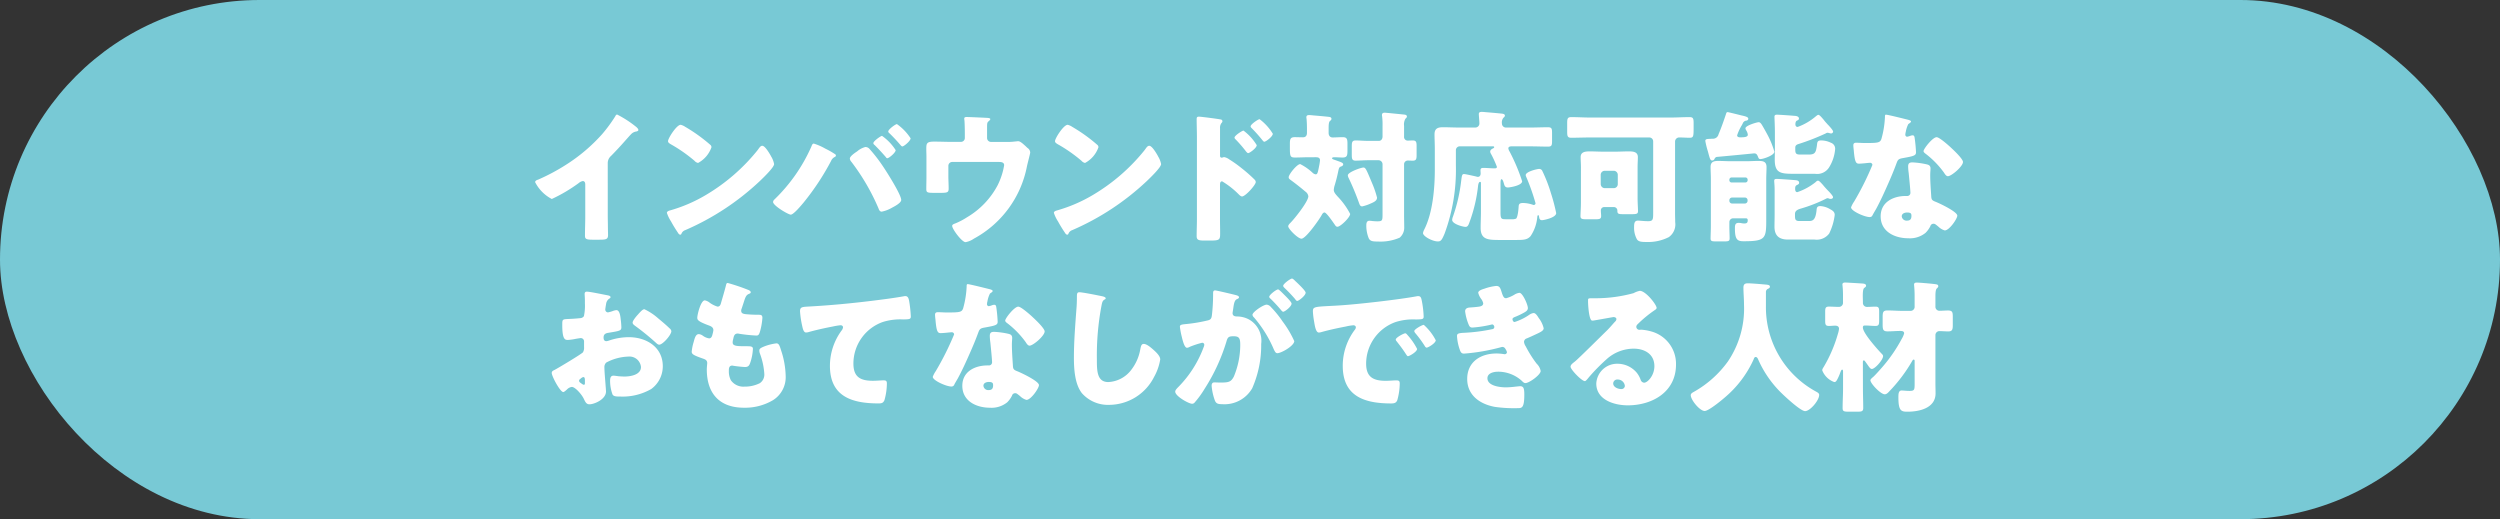 <svg xmlns="http://www.w3.org/2000/svg" width="325" height="67.492" viewBox="0 0 325 67.492"><rect x="0" y="0" width="325" height="67.492" fill="#333333" stroke="none"/><g transform="translate(-34 -3629.856)"><rect width="325" height="67.492" rx="33.746" transform="translate(34 3629.856)" fill="#78c9d5"/><g transform="translate(103.569 3644.393)"><path d="M-121.275,2124.281c0,.5.019,1,.019,1.5,0,.335.018.686.018,1.037,0,.574-.314.592-1.241.592h-.758c-.869,0-1-.11-1-.536,0-.833.038-1.667.038-2.5v-4.128c0-.276-.093-.461-.333-.461a1.258,1.258,0,0,0-.538.277,20.435,20.435,0,0,1-3.479,2.055,5.034,5.034,0,0,1-2.166-2.184c0-.2.222-.279.389-.333a26.033,26.033,0,0,0,3.61-1.925,22.228,22.228,0,0,0,4.72-4,19.211,19.211,0,0,0,1.7-2.314c.037-.093.112-.222.241-.222a13.832,13.832,0,0,1,2.388,1.537c.222.166.37.351.37.462,0,.13-.129.167-.241.2a1.171,1.171,0,0,0-.665.316c-.445.445-1.26,1.461-2.648,2.868a1.224,1.224,0,0,0-.426.945Z" transform="translate(130.715 -2110.785)" fill="#fff"/><path d="M-105.541,2116.08c.038.056.056.13.112.2a2.971,2.971,0,0,1,.314.871c0,.445-1.5,1.868-1.889,2.24a33.484,33.484,0,0,1-9.662,6.349.8.8,0,0,0-.5.481.159.159,0,0,1-.148.11c-.148,0-.258-.166-.333-.3a16.418,16.418,0,0,1-.869-1.426,4.676,4.676,0,0,1-.537-1.111c0-.166.2-.258.351-.3a19.51,19.51,0,0,0,4.739-2.035,24.847,24.847,0,0,0,6.684-5.794c.035-.056.073-.093.11-.149.166-.24.314-.443.518-.443C-106.281,2114.785-105.707,2115.784-105.541,2116.08Zm-11.142-3.777a21.1,21.1,0,0,1,3.257,2.334.4.4,0,0,1,.167.333,3.678,3.678,0,0,1-1.74,2.035.809.809,0,0,1-.463-.278,19.293,19.293,0,0,0-3.111-2.166c-.147-.093-.333-.2-.333-.387,0-.37,1.112-2.128,1.648-2.128A1.883,1.883,0,0,1-116.684,2112.3Z" transform="translate(136.18 -2110.36)" fill="#fff"/><path d="M-102.879,2115.166a10.948,10.948,0,0,1,1.3.74.194.194,0,0,1,.093.168.221.221,0,0,1-.147.185,1,1,0,0,0-.482.519,32.776,32.776,0,0,1-3.554,5.387c-.278.332-1.314,1.592-1.685,1.592-.316,0-2.3-1.166-2.3-1.648a.476.476,0,0,1,.166-.314,21.791,21.791,0,0,0,4.813-6.888c.075-.2.148-.388.314-.388A7.255,7.255,0,0,1-102.879,2115.166Zm5.7-.019a19.632,19.632,0,0,1,1.739,2.222c.482.7,2.444,3.776,2.444,4.479,0,.388-.869.833-1.184,1a4.338,4.338,0,0,1-1.351.52c-.26,0-.351-.241-.426-.445a28.2,28.2,0,0,0-3.517-6.034.7.7,0,0,1-.2-.425c0-.3.683-.761.943-.927a2.632,2.632,0,0,1,1.075-.574A.742.742,0,0,1-97.178,2115.147Zm3.462.223c0,.332-.871,1.054-1.093,1.054-.091,0-.148-.093-.2-.166q-.694-.806-1.444-1.555a.325.325,0,0,1-.166-.241c0-.258.962-.944,1.129-.944A6.556,6.556,0,0,1-93.717,2115.37Zm1.943-1.536c0,.332-.869,1.056-1.074,1.056-.093,0-.185-.113-.26-.2-.444-.52-.925-1.037-1.425-1.519a.3.3,0,0,1-.148-.224c0-.276.944-.962,1.129-.962A6.787,6.787,0,0,1-91.774,2113.834Z" transform="translate(140.585 -2110.39)" fill="#fff"/><path d="M-91.579,2114.592a.5.5,0,0,0,.5-.518v-.631c0-.35-.018-1.387-.056-1.683a.98.98,0,0,1-.019-.2c0-.185.185-.2.314-.2.26,0,2,.075,2.629.11.333.019.445.075.445.169,0,.072-.148.22-.222.276-.185.148-.2.279-.2.833v1.333a.514.514,0,0,0,.5.518h1.981a7.066,7.066,0,0,0,1.148-.056c.11,0,.3-.036.407-.036.278,0,.592.3.981.647a3.487,3.487,0,0,0,.258.241.731.731,0,0,1,.333.592c0,.112-.372,1.519-.426,1.795a13.605,13.605,0,0,1-6.885,9.386,2.771,2.771,0,0,1-1.093.462c-.48,0-1.74-1.7-1.74-2.111,0-.167.166-.24.426-.333a9,9,0,0,0,1.517-.8,10.53,10.53,0,0,0,3.962-4.146,9.175,9.175,0,0,0,.852-2.61c0-.389-.37-.426-.7-.426h-6.052a.5.5,0,0,0-.5.5v1.351c0,.538.037,1.056.037,1.592s-.167.574-1.148.574h-.592c-1.037,0-1.166-.019-1.166-.519,0-.518.019-1.018.019-1.519v-2.7c0-.3-.019-.592-.019-.888,0-.777,0-1.036,1.019-1.036.814,0,1.61.037,2.425.037Z" transform="translate(146.938 -2110.686)" fill="#fff"/><path d="M-71.285,2116.08c.038.056.056.13.11.2a2.937,2.937,0,0,1,.316.871c0,.445-1.5,1.868-1.889,2.24a33.485,33.485,0,0,1-9.662,6.349.8.8,0,0,0-.5.481.16.16,0,0,1-.148.11c-.148,0-.258-.166-.333-.3a16.418,16.418,0,0,1-.869-1.426,4.621,4.621,0,0,1-.537-1.111c0-.166.2-.258.351-.3a19.534,19.534,0,0,0,4.739-2.035,24.847,24.847,0,0,0,6.684-5.794c.035-.056.072-.093.11-.149.166-.24.314-.443.517-.443C-72.025,2114.785-71.451,2115.784-71.285,2116.08Zm-11.144-3.777a21.055,21.055,0,0,1,3.259,2.334.4.4,0,0,1,.166.333,3.676,3.676,0,0,1-1.739,2.035.817.817,0,0,1-.464-.278,19.218,19.218,0,0,0-3.109-2.166c-.147-.093-.333-.2-.333-.387,0-.37,1.112-2.128,1.648-2.128A1.865,1.865,0,0,1-82.429,2112.3Z" transform="translate(152.232 -2110.36)" fill="#fff"/><path d="M-69.125,2124.618c0,.611.019,1.222.019,1.849,0,.834-.038.965-1.222.965h-.85c-.759,0-.981-.094-.981-.576,0-.74.035-1.461.035-2.2v-10.68c0-.649-.035-1.777-.035-2.3,0-.239.035-.351.3-.351.241,0,2.407.278,2.851.37a.236.236,0,0,1,.2.222.319.319,0,0,1-.112.222.967.967,0,0,0-.2.668v3.589c0,.093.019.26.223.26.093,0,.222-.073.314-.073a1.625,1.625,0,0,1,.665.3,15.322,15.322,0,0,1,1.611,1.147,18.9,18.9,0,0,1,1.7,1.5.47.47,0,0,1,.131.3c0,.37-1.351,1.87-1.777,1.87-.166,0-.352-.185-.463-.3a11.029,11.029,0,0,0-2.128-1.666c-.26,0-.279.259-.279.444Zm4.776-9.59c0,.372-.925,1.037-1.11,1.037-.112,0-.222-.147-.3-.241a16.644,16.644,0,0,0-1.276-1.48c-.112-.112-.2-.186-.2-.3,0-.257,1-.906,1.166-.906A6.794,6.794,0,0,1-64.349,2115.028Zm2.091-1.48c0,.352-.889,1.038-1.11,1.038-.091,0-.2-.15-.276-.242a19.529,19.529,0,0,0-1.3-1.463c-.129-.129-.2-.185-.2-.3,0-.26.981-.927,1.166-.927A6.774,6.774,0,0,1-62.258,2113.548Z" transform="translate(158.155 -2110.697)" fill="#fff"/><path d="M-61.374,2116.768c-.592,0-1.184.036-1.776.036-.649,0-.686-.148-.686-1.332v-.426c0-.63.056-.889.648-.889.351,0,.7.019,1.054.019.37,0,.518-.241.518-.576v-.591c0-.389-.018-.889-.056-1.277a.537.537,0,0,1-.018-.166c0-.242.166-.279.37-.279a4.533,4.533,0,0,1,.482.037c.665.057,1.332.112,2,.186.166.019.407.038.407.26,0,.129-.073.185-.2.295-.15.131-.167.538-.167.927v.609c0,.335.167.594.518.594.426,0,.869-.037,1.3-.037.573,0,.63.259.63.869v.889c0,.63-.057.888-.63.888-.37,0-.721-.036-1.091-.036-.075,0-.279.017-.279.129,0,.129.223.168.52.278.611.222.925.3.925.519,0,.148-.129.223-.279.278-.239.075-.276.221-.351.555-.129.63-.278,1.24-.464,1.852a2.582,2.582,0,0,0-.128.628c0,.353.314.649.518.888a9.584,9.584,0,0,1,1.61,2.24c0,.445-1.259,1.667-1.646,1.667-.167,0-.241-.094-.335-.241-.185-.26-1.091-1.611-1.351-1.611-.185,0-.3.2-.37.333-.3.557-2.055,3.073-2.629,3.073-.461,0-1.721-1.279-1.721-1.61,0-.129.094-.26.3-.465.518-.517,2.315-2.758,2.315-3.441a.886.886,0,0,0-.389-.611c-.611-.52-1.2-.981-1.852-1.463-.257-.185-.314-.242-.314-.408,0-.351,1.074-1.7,1.5-1.7a6.909,6.909,0,0,1,1.592,1.11.747.747,0,0,0,.407.222c.223,0,.279-.147.445-1.018a6.517,6.517,0,0,0,.129-.8c0-.351-.258-.406-.555-.406Zm8.257,3.442a12.328,12.328,0,0,1,.611,1.8c0,.37-.3.555-.834.777a5.423,5.423,0,0,1-1.093.37c-.258,0-.333-.222-.407-.426a34.177,34.177,0,0,0-1.333-3.219.973.973,0,0,1-.128-.389c0-.426,1.739-1.018,2.018-1.018C-53.989,2118.1-53.9,2118.341-53.118,2120.21Zm4.127,4.053c0,.538.019,1.056.019,1.592a1.708,1.708,0,0,1-.593,1.37,6.271,6.271,0,0,1-2.814.5c-.7,0-1.037-.037-1.222-.462a4.378,4.378,0,0,1-.3-1.611c0-.295.037-.627.408-.627a2.391,2.391,0,0,1,.37.035c.2.019.442.037.646.037.686,0,.686-.11.686-1v-6.422a.53.53,0,0,0-.518-.52h-1.314c-.574,0-1.24.055-1.646.055-.482,0-.52-.222-.52-.8V2115.4c0-.592.038-.815.52-.815s1.035.056,1.646.056h1.351c.3,0,.482-.241.482-.573v-1.389a8.928,8.928,0,0,0-.056-1.239.5.5,0,0,1-.019-.168c0-.241.167-.295.37-.295.131,0,.352.038.482.038.667.072,1.314.129,1.981.2.166.017.407.037.407.258,0,.131-.075.166-.2.3a1.534,1.534,0,0,0-.166.925v1.37a.471.471,0,0,0,.48.536c.2,0,.408-.02.63-.02.463,0,.518.2.518.742v1.166c0,.518-.056.721-.518.721-.2,0-.407-.017-.611-.017a.485.485,0,0,0-.5.5Z" transform="translate(161.951 -2110.863)" fill="#fff"/><path d="M-42.074,2127.558c-1.574,0-2.555-.019-2.555-1.573,0-.7.038-1.389.038-2.075v-3.757c0-.073-.019-.148-.112-.148-.185,0-.241.37-.26.52a19.7,19.7,0,0,1-1.147,4.811c-.093.241-.185.52-.482.52-.333,0-1.739-.371-1.739-.909a1.419,1.419,0,0,1,.11-.444,21.386,21.386,0,0,0,1.056-4.572c.091-.667.091-.945.37-.945.2,0,1.3.26,1.573.316a1.019,1.019,0,0,0,.222.054c.258,0,.37-.2.37-.443,0-.131-.018-.26-.018-.407,0-.26.129-.316.37-.316.482,0,.962.056,1.463.056.147,0,.3-.019.3-.2a13.406,13.406,0,0,0-.777-1.7.548.548,0,0,1-.093-.278c0-.223.222-.352.389-.426.073-.037.129-.093.129-.148,0-.111-.094-.111-.279-.111h-4.183a.506.506,0,0,0-.518.518v1.962a23.905,23.905,0,0,1-1.461,8.849c-.352.851-.5,1.036-.871,1.036-.721,0-1.943-.666-1.943-1.091a1.518,1.518,0,0,1,.166-.464c1.091-2.148,1.37-5.331,1.37-7.775v-2.664c0-.7-.038-1.37-.038-1.927,0-.758.426-.925,1.094-.925s1.332.038,2,.038h2.222a.526.526,0,0,0,.518-.555c0-.26-.075-1.019-.075-1.2,0-.242.185-.279.389-.279.129,0,.351.019.5.036.686.057,1.37.113,2.055.185.148.019.445.038.445.26,0,.11-.075.185-.2.295a.981.981,0,0,0-.185.741.518.518,0,0,0,.518.519h3.128c.777,0,1.554-.038,2.334-.038.5,0,.536.185.536.759v1c0,.573-.038.758-.52.758-.777,0-1.573-.035-2.35-.035h-2.388c-.185,0-.424.035-.424.276a1.1,1.1,0,0,0,.166.408,24.669,24.669,0,0,1,1.627,3.851c0,.573-1.646.814-1.849.814-.316,0-.426-.167-.5-.444-.073-.241-.166-.63-.333-.63-.11,0-.129.24-.129.647v3.664c0,.89.129.89.759.89h.648a1.385,1.385,0,0,0,.611-.075c.222-.166.314-1.184.333-1.482.019-.351.037-.555.592-.555a4.192,4.192,0,0,1,1.241.223.409.409,0,0,0,.148.037.238.238,0,0,0,.222-.222,27.466,27.466,0,0,0-1.241-3.5.575.575,0,0,1-.037-.166c0-.445,1.482-.8,1.739-.8a.437.437,0,0,1,.426.276,19.231,19.231,0,0,1,1.112,2.87,23.623,23.623,0,0,1,.684,2.592c0,.61-1.648.925-1.833.925-.3,0-.351-.185-.389-.426-.018-.11-.035-.223-.11-.223-.093,0-.112.113-.129.279a5.244,5.244,0,0,1-.869,2.442c-.445.5-.925.5-2.056.5Z" transform="translate(167.543 -2110.898)" fill="#fff"/><path d="M-25.335,2123.933c0,.37.019.723.019,1.094a2.027,2.027,0,0,1-.833,1.943,5.96,5.96,0,0,1-2.943.63c-.611,0-1-.038-1.2-.354a3.088,3.088,0,0,1-.369-1.573c0-.517.056-.85.5-.85.279,0,.8.073,1.316.073.63,0,.665-.2.665-1.054v-9.311a.505.505,0,0,0-.518-.519h-7.625c-.833,0-1.684.037-2.519.037-.48,0-.517-.222-.517-.815V2112.2c0-.629.037-.833.536-.833.833,0,1.667.056,2.5.056h10.365c.833,0,1.665-.056,2.5-.056.5,0,.536.2.536.833v.518c0,1.167-.019,1.332-.518,1.332-.424,0-.852-.037-1.3-.037a.538.538,0,0,0-.593.519Zm-12.235-6.07c0-.427-.037-.852-.037-1.3,0-.7.648-.741,1.2-.741.574,0,1.148.036,1.721.036h1.592c.574,0,1.148-.036,1.74-.036.538,0,1.184.036,1.184.741,0,.406-.035.831-.035,1.3v4.016c0,.628.054,1.37.054,1.7,0,.37-.166.408-.906.408h-.852c-.815,0-.925-.019-.925-.483a.45.45,0,0,0-.445-.442h-1.257a.43.43,0,0,0-.445.461c0,.222.037.482.037.7,0,.388-.2.426-.833.426h-1.018c-.611,0-.834-.038-.834-.408,0-.387.056-1.073.056-1.722Zm2.573,2.22a.53.53,0,0,0,.518.519H-33.3a.518.518,0,0,0,.52-.519v-1.222a.53.53,0,0,0-.52-.518h-1.184a.53.53,0,0,0-.518.518Z" transform="translate(173.523 -2110.679)" fill="#fff"/><path d="M-24.228,2110.923c.072,0,1.5.353,1.7.408.482.11.981.2.981.445,0,.222-.223.259-.3.259a.559.559,0,0,0-.408.333,2.59,2.59,0,0,1-.131.258,6.388,6.388,0,0,0-.611,1.315c0,.2.2.26.372.26.424,0,1.018,0,1.018-.335a1.256,1.256,0,0,0-.2-.555.753.753,0,0,1-.11-.277c0-.37,1.517-.8,1.721-.8.166,0,.26.13.351.241.167.241.742,1.278.889,1.573a11.121,11.121,0,0,1,.8,2.018c0,.481-1.444.963-1.814.963-.222,0-.241-.129-.351-.389-.112-.241-.2-.351-.482-.351-.759.074-2.981.295-4.868.462a.449.449,0,0,0-.258.239.339.339,0,0,1-.314.223c-.26,0-.314-.3-.555-1.185a10.884,10.884,0,0,1-.335-1.351c0-.26.223-.26.611-.276.094,0,.185-.019.3-.019a.754.754,0,0,0,.815-.592c.37-.871.665-1.723.962-2.611C-24.4,2111.017-24.359,2110.923-24.228,2110.923Zm.222,14.79c0,.648.035,1.2.035,1.629,0,.351-.166.389-.683.389H-25.8c-.463,0-.648-.038-.648-.37,0-.445.037-1.056.037-1.648v-6.09c0-.536-.037-1.073-.037-1.553,0-.686.407-.8,1-.8.536,0,1.072.037,1.592.037h2.09c.5,0,.981-.037,1.482-.037.611,0,1.11.037,1.11.8,0,.48-.037,1.018-.037,1.553v5.146c0,2.573-.019,2.943-2.943,2.943-.777,0-1.129-.185-1.129-1.628v-.11c0-.333.038-.649.464-.649a1.9,1.9,0,0,1,.314.019,1.816,1.816,0,0,0,.444.056c.314,0,.444-.094.444-.426,0-.148-.073-.241-.22-.241h-1.648a.481.481,0,0,0-.518.5Zm0-5.941a.291.291,0,0,0,.3.3h1.777a.294.294,0,0,0,.3-.3v-.055a.292.292,0,0,0-.3-.3h-1.777a.291.291,0,0,0-.3.3Zm0,2.665a.355.355,0,0,0,.351.37h1.665a.356.356,0,0,0,.352-.37v-.056a.341.341,0,0,0-.352-.351h-1.665a.355.355,0,0,0-.351.37Zm9.384,1c-.37.11-.852.241-.852.721v.185c0,.482.018.74.573.74h1.185c.518,0,.889-.073,1.037-1.313.037-.389.037-.63.518-.63a2.8,2.8,0,0,1,1.259.407c.316.167.592.351.592.74a7.489,7.489,0,0,1-.721,2.425,2.039,2.039,0,0,1-1.908.779H-16.4c-1.129,0-1.74-.5-1.74-1.666,0-.537.019-1.056.019-1.592v-3.165c0-.63-.056-1.038-.056-1.2,0-.241.147-.259.351-.259.316,0,2.074.128,2.444.167.2.019.445.074.445.333,0,.185-.15.223-.316.314-.185.094-.2.279-.2.481,0,.185.038.425.279.425a7.875,7.875,0,0,0,2.369-1.294c.073-.074.2-.2.314-.2.148,0,.316.185.667.574.129.167.314.37.518.592.166.166.777.777.777.981,0,.075-.054.222-.3.222a.531.531,0,0,1-.3-.075c-.037,0-.056-.018-.093-.018a.636.636,0,0,0-.26.093A19.133,19.133,0,0,1-14.622,2123.437Zm-.389-8.367c-.241.074-.426.185-.426.462v.148c0,.481,0,.758.574.758h1.24c.574,0,.778-.185.889-.592a5.429,5.429,0,0,0,.131-.759c.037-.3.091-.482.536-.482a2.925,2.925,0,0,1,1.259.3.817.817,0,0,1,.555.815,5.305,5.305,0,0,1-.8,2.407,1.835,1.835,0,0,1-1.833.814h-2.849c-1.611,0-2.369-.112-2.369-1.814,0-.519.018-1.037.018-1.554v-1.946c0-.887-.056-1.906-.056-2.091,0-.241.129-.278.333-.278.278,0,2.165.131,2.461.167.167.037.389.111.389.333,0,.166-.148.222-.278.278-.148.073-.185.314-.185.463,0,.185.073.35.3.35a7.64,7.64,0,0,0,2.369-1.387c.073-.055.222-.185.314-.185.148,0,.407.3.7.647a5.119,5.119,0,0,0,.407.482,1.911,1.911,0,0,0,.185.2c.26.276.63.7.63.85a.266.266,0,0,1-.278.242.7.7,0,0,1-.185-.037,1.2,1.2,0,0,0-.26-.055.43.43,0,0,0-.241.091A29.484,29.484,0,0,1-15.011,2115.071Z" transform="translate(179.254 -2110.886)" fill="#fff"/><path d="M-6.865,2111.8c.222.057.426.13.426.24,0,.093-.129.186-.351.334a3.548,3.548,0,0,0-.333,1.037.9.9,0,0,0-.037.148c0,.056-.019.13-.019.2a.259.259,0,0,0,.223.26,1.968,1.968,0,0,0,.407-.111,1.007,1.007,0,0,1,.314-.074c.166,0,.222.093.26.278a18.23,18.23,0,0,1,.185,1.925c0,.426-.26.5-1.705.759-.646.11-.665.241-.887.833-.314.851-.667,1.685-1.037,2.517-.48,1.092-.981,2.2-1.555,3.258-.147.26-.332.557-.444.777-.093.185-.167.279-.408.279-.629,0-2.406-.778-2.406-1.26a3.194,3.194,0,0,1,.389-.74,36.971,36.971,0,0,0,2.386-4.776.29.29,0,0,0-.314-.276c-.11,0-.48.036-.611.054-.2.019-.592.056-.814.056-.389,0-.555-.166-.684-1.74-.019-.147-.056-.482-.056-.647,0-.258.147-.333.37-.333.314,0,.758.038,1.166.038,1.684,0,1.925-.038,2.11-.52a12.38,12.38,0,0,0,.463-2.867c0-.147,0-.3.129-.3C-9.458,2111.15-7.236,2111.707-6.865,2111.8Zm2.482,5.813c.313.073.48.2.48.537,0,.185-.038.517-.038.852,0,.925.075,1.831.131,2.739.019.445.11.555.536.721.518.2,2.852,1.3,2.852,1.815,0,.406-1.037,1.923-1.63,1.923a1.976,1.976,0,0,1-.814-.48c-.11-.094-.223-.185-.351-.279a.429.429,0,0,0-.3-.11.41.41,0,0,0-.407.315,3.259,3.259,0,0,1-.629.871,3.221,3.221,0,0,1-2.24.7c-1.758,0-3.591-.852-3.591-2.851,0-1.85,1.629-2.646,3.275-2.646h.15a.407.407,0,0,0,.442-.443c0-.314-.166-1.962-.22-2.517a6.984,6.984,0,0,1-.075-.871c0-.39.148-.536.555-.536A10.73,10.73,0,0,1-4.383,2117.611Zm-3.259,6.755a.625.625,0,0,0,.686.557c.426,0,.573-.222.573-.611,0-.241-.018-.445-.555-.445C-7.255,2123.867-7.642,2124-7.642,2124.366Zm6.368-8.958c.426.389,1.592,1.5,1.592,1.889,0,.573-1.5,1.851-1.962,1.851-.223,0-.389-.278-.52-.482a11.733,11.733,0,0,0-2.313-2.388c-.147-.111-.332-.24-.332-.388,0-.3,1.184-1.814,1.7-1.814C-2.756,2114.076-1.571,2115.13-1.274,2115.408Z" transform="translate(185.301 -2110.78)" fill="#fff"/><path d="M-122.192,2139.794c0,1.018-1.52,1.666-2.149,1.666-.408,0-.538-.3-.74-.723-.3-.611-1.129-1.535-1.555-1.535a1.06,1.06,0,0,0-.63.332c-.147.129-.369.333-.48.333-.407,0-1.5-2.055-1.5-2.481,0-.221.166-.3.388-.406.464-.241,3.463-2.037,3.667-2.276a1.13,1.13,0,0,0,.147-.667v-.721a.429.429,0,0,0-.426-.464c-.073,0-.517.075-.63.093a6.909,6.909,0,0,1-1.035.148c-.372,0-.742-.018-.742-1.943,0-.7,0-.742.724-.779q.8-.026,1.61-.11a.6.6,0,0,0,.48-.26,6.433,6.433,0,0,0,.129-1.665v-.316c0-.387-.035-.8-.035-.906,0-.185.091-.3.276-.3.408,0,2.222.389,2.74.481.167.036.352.094.352.241,0,.093-.112.166-.185.2a.975.975,0,0,0-.391.666c-.073.406-.11.685-.11.741a.367.367,0,0,0,.351.37,4.282,4.282,0,0,0,.593-.166,1.923,1.923,0,0,1,.5-.13c.314,0,.482.406.555,1.13a10.505,10.505,0,0,1,.093,1.091c0,.464-.2.482-1.758.74-.314.056-.555.2-.555.594,0,.259.075.482.37.482a1.789,1.789,0,0,0,.426-.112,8.125,8.125,0,0,1,2.48-.408c2.276,0,4.423,1.278,4.423,3.776a3.663,3.663,0,0,1-1.5,2.962,7.449,7.449,0,0,1-4,.981c-.5,0-.89,0-1.037-.276a5.147,5.147,0,0,1-.314-1.74c0-.334.037-.7.445-.7.11,0,.517.056.646.074.222.02.574.039.777.039.8,0,2.147-.224,2.147-1.241a1.506,1.506,0,0,0-1.665-1.351,6.486,6.486,0,0,0-2.851.777.8.8,0,0,0-.239.63c0,.22.035.8.054,1.016C-122.323,2138.054-122.192,2139.573-122.192,2139.794Zm-2.742-1.407c0-.222-.016-.464-.185-.464-.147,0-.313.149-.424.243-.073.056-.148.11-.148.222,0,.147.056.2.388.426a.587.587,0,0,0,.223.11c.131,0,.147-.11.147-.222Zm9.515-8.108c.426.353,1.093.908,1.482,1.3a.56.56,0,0,1,.241.37c0,.481-1.112,1.759-1.576,1.759-.166,0-.3-.129-.442-.258a31.96,31.96,0,0,0-2.611-2.129c-.2-.148-.407-.278-.407-.482,0-.259.518-.868.7-1.054.037-.037.073-.093.112-.129.241-.26.5-.555.721-.555A7.421,7.421,0,0,1-115.419,2130.279Z" transform="translate(131.403 -2103.438)" fill="#fff"/><path d="M-109.479,2126.958c.166.072.3.166.3.295,0,.112-.075.147-.166.185-.3.129-.445.2-.667.888l-.333,1.019a.772.772,0,0,0-.075.3c0,.37.26.443.853.481.444.035.889.054,1.332.054.352,0,.573,0,.573.406a8.563,8.563,0,0,1-.276,1.648c-.131.482-.222.649-.5.649a20.037,20.037,0,0,1-2.294-.241.354.354,0,0,0-.148-.019c-.426,0-.5.351-.574.7l-.037.148a1.557,1.557,0,0,0-.037.3c0,.482.5.5,1.833.5.5,0,.8.017.8.333a6.537,6.537,0,0,1-.335,1.777c-.129.388-.258.592-.7.592a15.384,15.384,0,0,1-1.536-.166.316.316,0,0,0-.131-.019c-.389,0-.426.37-.426.592v.11a2.521,2.521,0,0,0,.26,1.2,1.987,1.987,0,0,0,1.758.833,4.376,4.376,0,0,0,2-.445,1.335,1.335,0,0,0,.592-1.2,9.138,9.138,0,0,0-.554-2.609,1.238,1.238,0,0,1-.094-.426c0-.241.131-.335.667-.557a6.6,6.6,0,0,1,1.555-.389c.333,0,.426.335.611.927a11.158,11.158,0,0,1,.592,3.294,3.526,3.526,0,0,1-1.648,3.165,7.111,7.111,0,0,1-3.774.981c-3.184,0-4.832-1.851-4.832-4.979,0-.223.056-.777.056-.815,0-.407-.3-.5-.555-.592-1.222-.424-1.463-.574-1.463-.906a6.124,6.124,0,0,1,.258-1.26c.129-.48.258-1.016.667-1.016a1.051,1.051,0,0,1,.538.22,1.866,1.866,0,0,0,.8.335c.147,0,.332-.075.424-.464a4.443,4.443,0,0,0,.131-.592c0-.333-.223-.48-.5-.592-1.517-.555-1.592-.759-1.592-1.037,0-.389.445-2.258.981-2.258a1.47,1.47,0,0,1,.667.332,3.6,3.6,0,0,0,.981.482c.3,0,.389-.222.463-.5.148-.517.426-1.444.611-2.165.073-.3.093-.408.258-.408A25.442,25.442,0,0,1-109.479,2126.958Z" transform="translate(137.205 -2103.798)" fill="#fff"/><path d="M-106.97,2131.171a12.648,12.648,0,0,1-.3-1.981c0-.574.258-.574,1.24-.629,2.723-.15,5.424-.408,8.145-.742,1.332-.167,2.814-.352,4.146-.593a.577.577,0,0,1,.166-.016c.335,0,.426.313.483.609a15.742,15.742,0,0,1,.222,2.055c0,.351-.222.351-.981.37a7.659,7.659,0,0,0-2.666.333,5.736,5.736,0,0,0-3.814,5.4c0,1.758.908,2.241,2.536,2.241.482,0,1.074-.056,1.351-.056.333,0,.463.056.463.407a8.153,8.153,0,0,1-.314,2.165c-.166.389-.389.427-.777.427-3.444,0-6.312-.89-6.312-4.887a7.757,7.757,0,0,1,1.517-4.591.814.814,0,0,0,.185-.407c0-.166-.129-.278-.333-.278a8.592,8.592,0,0,0-1,.167c-.981.185-2.241.461-3.2.74a1.5,1.5,0,0,1-.276.037C-106.8,2131.948-106.913,2131.429-106.97,2131.171Z" transform="translate(141.704 -2103.254)" fill="#fff"/><path d="M-88.154,2126.8c.222.057.426.13.426.24,0,.093-.129.186-.351.334a3.552,3.552,0,0,0-.333,1.037.9.9,0,0,0-.037.148c0,.056-.019.13-.019.2a.259.259,0,0,0,.223.26,1.954,1.954,0,0,0,.407-.112,1.014,1.014,0,0,1,.314-.073c.166,0,.222.093.26.278a18.249,18.249,0,0,1,.184,1.925c0,.427-.258.5-1.7.76-.646.11-.665.241-.887.833-.314.851-.667,1.685-1.037,2.517-.48,1.092-.981,2.2-1.555,3.258-.147.26-.332.557-.445.777a.386.386,0,0,1-.407.279c-.629,0-2.406-.778-2.406-1.26a3.2,3.2,0,0,1,.389-.74,36.983,36.983,0,0,0,2.387-4.776.29.29,0,0,0-.314-.276c-.11,0-.48.037-.611.054-.2.019-.592.056-.814.056-.389,0-.555-.166-.684-1.74-.019-.147-.056-.482-.056-.647,0-.259.147-.334.37-.334.314,0,.758.038,1.165.038,1.686,0,1.927-.038,2.112-.52a12.371,12.371,0,0,0,.461-2.867c0-.147,0-.3.131-.3C-90.747,2126.15-88.525,2126.707-88.154,2126.8Zm2.482,5.813c.313.073.48.2.48.537,0,.185-.038.517-.038.852,0,.925.075,1.831.131,2.739.019.445.11.555.536.721.518.2,2.852,1.3,2.852,1.815,0,.406-1.037,1.924-1.63,1.924a1.978,1.978,0,0,1-.814-.48c-.11-.094-.223-.185-.352-.279a.424.424,0,0,0-.3-.11.41.41,0,0,0-.407.315,3.263,3.263,0,0,1-.629.871,3.221,3.221,0,0,1-2.24.7c-1.758,0-3.591-.852-3.591-2.851,0-1.851,1.629-2.647,3.275-2.647h.15a.407.407,0,0,0,.442-.443c0-.314-.166-1.962-.22-2.517a6.993,6.993,0,0,1-.075-.871c0-.389.148-.536.555-.536A10.752,10.752,0,0,1-85.672,2132.611Zm-3.259,6.755a.625.625,0,0,0,.686.557c.426,0,.573-.222.573-.611,0-.241-.019-.445-.555-.445C-88.544,2138.867-88.931,2139-88.931,2139.366Zm6.368-8.958c.426.389,1.592,1.5,1.592,1.888,0,.573-1.5,1.851-1.962,1.851-.223,0-.389-.278-.52-.482a11.778,11.778,0,0,0-2.313-2.388c-.148-.11-.333-.24-.333-.388,0-.3,1.185-1.814,1.7-1.814C-84.045,2129.076-82.86,2130.131-82.563,2130.408Z" transform="translate(147.207 -2103.751)" fill="#fff"/><path d="M-79.3,2127.4c.147.037.407.112.407.26a.177.177,0,0,1-.129.147c-.3.167-.333.389-.426.852a34.765,34.765,0,0,0-.592,6.923c0,1.463,0,2.962,1.48,2.962a3.971,3.971,0,0,0,2.98-1.573,6.045,6.045,0,0,0,1.184-2.686c.075-.369.129-.7.445-.7.408,0,.963.5,1.26.759.332.3.887.8.887,1.259a6.927,6.927,0,0,1-.8,2.276,6.571,6.571,0,0,1-5.811,3.628,4.511,4.511,0,0,1-3.572-1.517c-.927-1.184-1.038-3.145-1.038-4.627,0-2.128.185-4.406.333-6.4.037-.391.056-1.019.056-1.445,0-.407,0-.648.314-.648C-81.893,2126.869-79.894,2127.276-79.3,2127.4Z" transform="translate(153.065 -2103.414)" fill="#fff"/><path d="M-69.131,2127.548c0-.186.035-.352.258-.352.185,0,2.276.5,2.629.592.147.037.48.112.48.3,0,.129-.129.185-.3.26-.3.148-.37.646-.445,1.166l-.038.258c-.016.112-.054.314-.054.37,0,.426.389.444.63.444a3.254,3.254,0,0,1,1.536.408,3.174,3.174,0,0,1,1.555,3.165,13.886,13.886,0,0,1-1.166,5.757,4.157,4.157,0,0,1-3.907,2.072c-.538,0-.8-.073-.963-.518a7.375,7.375,0,0,1-.407-1.87c0-.24.075-.444.352-.444.258,0,.518.02.777.02,1.093,0,1.389-.075,1.759-.777a10.748,10.748,0,0,0,.833-4.111c0-.85-.131-1.13-.852-1.13-.611,0-.777.075-.944.686A24.481,24.481,0,0,1-70.243,2140a12.113,12.113,0,0,1-1.314,1.8.4.4,0,0,1-.314.131c-.424,0-2.185-.981-2.185-1.573,0-.185.169-.37.464-.667a14.48,14.48,0,0,0,3.221-5.09,1.043,1.043,0,0,0,.093-.316.259.259,0,0,0-.3-.278,11.971,11.971,0,0,0-1.573.518.891.891,0,0,1-.37.131c-.3,0-.518-.722-.686-1.445a10.26,10.26,0,0,1-.241-1.278c0-.239.131-.295.686-.351a19.94,19.94,0,0,0,2.833-.462c.48-.092.592-.241.646-.74a23.033,23.033,0,0,0,.15-2.556Zm7.533,1.831a13.518,13.518,0,0,1,1.5,1.852,13.41,13.41,0,0,1,1.517,2.554c0,.611-1.683,1.573-2.2,1.573-.2,0-.3-.166-.461-.5a15.683,15.683,0,0,0-2.573-4.144.589.589,0,0,1-.2-.333c0-.39,1.425-1.334,1.85-1.334A.849.849,0,0,1-61.6,2129.379Zm1.814-1.517c.482.482.852.887.852,1.056,0,.37-.871,1.053-1.093,1.053-.073,0-.185-.11-.276-.222a19.522,19.522,0,0,0-1.333-1.442c-.112-.094-.2-.185-.2-.279,0-.26.925-.962,1.147-.962C-60.562,2127.066-60.117,2127.529-59.785,2127.862Zm1.351-1.871c.26.241,1.333,1.241,1.333,1.5,0,.37-.889,1.072-1.093,1.072-.11,0-.222-.147-.276-.239a19.419,19.419,0,0,0-1.353-1.425c-.073-.075-.2-.185-.2-.3,0-.257.946-.943,1.148-.943C-58.748,2125.659-58.488,2125.937-58.434,2125.991Z" transform="translate(157.266 -2103.981)" fill="#fff"/><path d="M-61.87,2129.19c0-.574.2-.592,2.24-.7.37-.02.8-.038,1.314-.075,2.332-.148,7.7-.759,9.959-1.185a.778.778,0,0,1,.185-.016c.333,0,.389.257.461.609a12.725,12.725,0,0,1,.241,2.055c0,.351-.2.351-1,.37a7.557,7.557,0,0,0-2.646.333,5.75,5.75,0,0,0-3.832,5.4c0,1.758.925,2.241,2.554,2.241.463,0,1.074-.056,1.332-.056.351,0,.482.056.482.407a8.39,8.39,0,0,1-.316,2.165c-.147.37-.407.427-.8.427-3.423,0-6.293-.89-6.293-4.887a7.763,7.763,0,0,1,1.592-4.72.52.52,0,0,0,.112-.277c0-.166-.129-.278-.333-.278a6.662,6.662,0,0,0-1,.167c-.981.185-2.257.461-3.219.74a1.323,1.323,0,0,1-.26.037c-.389,0-.517-.833-.611-1.407A10.294,10.294,0,0,1-61.87,2129.19Zm12.291,3.072a8.235,8.235,0,0,1,1.257,1.814c0,.37-1,.944-1.184.944-.093,0-.129-.056-.37-.426-.351-.536-.721-1.018-1.129-1.536a.312.312,0,0,1-.093-.2c0-.258,1.037-.813,1.241-.813C-49.764,2132.041-49.654,2132.169-49.579,2132.262Zm3.683.685c0,.371-.981.963-1.185.963-.129,0-.222-.168-.276-.26a14.876,14.876,0,0,0-1.185-1.609.585.585,0,0,1-.15-.279c0-.24,1.019-.814,1.241-.814A6.994,6.994,0,0,1-45.9,2132.947Z" transform="translate(162.977 -2103.254)" fill="#fff"/><path d="M-43.287,2127.185c.2.63.333.721.574.721a4.309,4.309,0,0,0,1.037-.445,1.588,1.588,0,0,1,.684-.257c.407,0,1.093,1.535,1.093,1.98,0,.3-.241.444-.463.574a9.438,9.438,0,0,1-1.148.555c-.148.056-.388.147-.388.314,0,.112.073.37.276.37a7.167,7.167,0,0,0,1.889-.925,1.318,1.318,0,0,1,.574-.241c.276,0,.5.371.684.667a3.409,3.409,0,0,1,.63,1.313c0,.3-.352.482-1,.779-.389.185-.8.37-1.185.537a.488.488,0,0,0-.37.461,1.332,1.332,0,0,0,.223.574,15.013,15.013,0,0,0,1.425,2.259,1.776,1.776,0,0,1,.518.943c0,.5-1.5,1.574-1.981,1.574-.166,0-.276-.093-.517-.333a4.579,4.579,0,0,0-3.037-1.147c-.536,0-1.388.166-1.388.85,0,1.018,1.684,1.186,2.425,1.186a11.939,11.939,0,0,0,1.222-.093c.2-.018.518-.056.611-.056.444,0,.538.3.538,1.075,0,1.758-.316,1.777-.871,1.777a17.5,17.5,0,0,1-2.962-.167c-1.924-.352-3.591-1.5-3.591-3.627,0-2.241,1.759-3.313,3.814-3.313a6.192,6.192,0,0,1,1,.091h.075a.279.279,0,0,0,.278-.259,1.254,1.254,0,0,0-.2-.426.452.452,0,0,0-.389-.259,1.051,1.051,0,0,0-.185.037,25.42,25.42,0,0,1-4.811.833c-.335,0-.445-.2-.557-.537a6.334,6.334,0,0,1-.351-1.739c0-.259.075-.389.833-.426a23.062,23.062,0,0,0,3.776-.482.278.278,0,0,0,.241-.278c0-.148-.129-.333-.278-.333a2.408,2.408,0,0,0-.241.055,14.82,14.82,0,0,1-2.332.353c-.314,0-.407-.185-.517-.464a6.671,6.671,0,0,1-.427-1.646c0-.278.167-.482.667-.5.278-.018.778-.056,1.148-.11.332-.056.536-.167.536-.445a1.482,1.482,0,0,0-.26-.554,2.3,2.3,0,0,1-.388-.8c0-.3.573-.464.814-.539a6.463,6.463,0,0,1,1.519-.351C-43.545,2126.314-43.472,2126.593-43.287,2127.185Z" transform="translate(168.953 -2103.674)" fill="#fff"/><path d="M-27.871,2128.963c0,.112-.112.2-.2.259a15.635,15.635,0,0,0-2.276,1.871.483.483,0,0,0-.167.332.412.412,0,0,0,.426.389c.056,0,.131-.019.2-.019a6.1,6.1,0,0,1,1.3.223,4.362,4.362,0,0,1,3.238,4.312c0,3.536-3.053,5.3-6.274,5.3-1.74,0-4.09-.7-4.09-2.833a2.71,2.71,0,0,1,2.776-2.573,3.265,3.265,0,0,1,2.5,1.185,3.222,3.222,0,0,1,.5.924.519.519,0,0,0,.444.354c.445,0,1.334-.927,1.334-2.149,0-1.574-1.278-2.276-2.7-2.276a5.283,5.283,0,0,0-3.573,1.426,24.44,24.44,0,0,0-2.276,2.332c-.26.332-.407.462-.482.462-.426,0-1.868-1.519-1.868-1.869,0-.223.185-.389.573-.684.464-.372,3.535-3.425,4.184-4.055.351-.35.629-.684.943-1.036.129-.129.26-.239.26-.426,0-.22-.3-.259-.372-.259-.054,0-2.072.37-2.554.445a.951.951,0,0,1-.22.017c-.426,0-.539-2.091-.539-2.444v-.183c0-.279.056-.279.593-.279h.426a18.6,18.6,0,0,0,4.905-.665,2.858,2.858,0,0,1,.8-.3C-29.278,2126.743-27.871,2128.557-27.871,2128.963Zm-5.053,9.311a.532.532,0,0,0-.592.5c0,.5.629.74,1.054.74a.436.436,0,0,0,.463-.406A.922.922,0,0,0-32.924,2138.275Z" transform="translate(173.662 -2103.473)" fill="#fff"/><path d="M-18.65,2127.167v1.869a12.477,12.477,0,0,0,6.591,11.161c.166.094.332.2.332.389,0,.722-1.184,2.11-1.831,2.11-.611,0-2.833-2.093-3.315-2.591a13.961,13.961,0,0,1-2.793-4.147c-.056-.129-.15-.3-.316-.3-.147,0-.222.167-.26.3a14.029,14.029,0,0,1-3.774,4.98c-.445.389-2.093,1.739-2.592,1.739-.648,0-1.814-1.443-1.814-2.054,0-.2.185-.314.389-.426a13.75,13.75,0,0,0,4.441-3.959,12.25,12.25,0,0,0,2.093-7.387c0-.739-.075-1.573-.075-2.2,0-.407.148-.573.574-.573.333,0,1.554.093,1.925.13.574.055.944.036.944.315,0,.166-.185.241-.316.3A.474.474,0,0,0-18.65,2127.167Z" transform="translate(178.651 -2103.786)" fill="#fff"/><path d="M-11.491,2139.8c0,.831.037,1.665.037,2.517,0,.445-.2.481-.8.481H-13.3c-.649,0-.833-.036-.833-.462,0-.853.056-1.686.056-2.536v-2.167c0-.131,0-.3-.113-.3s-.2.26-.257.408a5.91,5.91,0,0,1-.335.777c-.2.407-.3.426-.444.426a2.631,2.631,0,0,1-1.555-1.517c0-.169.075-.26.2-.464a18.159,18.159,0,0,0,1.833-4.275,3.26,3.26,0,0,0,.148-.667c0-.3-.222-.407-.5-.407-.26,0-.517.037-.8.037-.444,0-.5-.166-.5-.7v-1.148c0-.48.057-.665.483-.665s.869.036,1.294.036a.526.526,0,0,0,.539-.574v-1.091a12.139,12.139,0,0,0-.075-1.241c0-.222.185-.26.37-.26.2,0,2.018.113,2.278.131.166.019.426.055.426.278,0,.148-.113.2-.241.3-.148.11-.185.536-.185,1.018,0,.3.018.611.018.888a.515.515,0,0,0,.518.555c.37,0,.74-.036,1.11-.036.444,0,.482.185.482.7v1.11c0,.518-.056.7-.482.7s-.85-.055-1.3-.055h-.112c-.167,0-.222.111-.222.26,0,.721,1.85,2.776,2.388,3.35.11.11.239.222.239.37,0,.481-1.053,1.667-1.461,1.667-.166,0-.3-.187-.426-.354-.075-.11-.351-.5-.445-.627-.073-.094-.11-.131-.166-.131-.129,0-.129.131-.129.316Zm6.2-10.107a.527.527,0,0,0,.518-.592V2127.7a13.981,13.981,0,0,0-.073-1.407c0-.24.166-.279.37-.279.3,0,2.074.15,2.5.223.167.037.278.073.278.259,0,.111-.075.167-.185.279-.166.148-.185.611-.185,1.054v1.277a.521.521,0,0,0,.518.573c.37,0,.742-.037,1.112-.037.573,0,.627.222.627.815v1.073c0,.574-.054.833-.592.833-.389,0-.759-.038-1.147-.038a.515.515,0,0,0-.518.5v6.2c0,.555.019.925.019,1.388,0,1.925-2.112,2.387-3.647,2.387-.815,0-1.185-.093-1.185-1.869,0-.389,0-.89.426-.89.166,0,.63.056,1.018.056.649,0,.667-.147.667-.943v-2.962c0-.094-.037-.166-.129-.166s-.148.11-.2.2a20.155,20.155,0,0,1-2.943,3.906c-.166.185-.37.407-.611.407-.536,0-1.868-1.407-1.868-1.833,0-.129.257-.333.407-.464.3-.276,1.054-1.128,1.332-1.461a19.71,19.71,0,0,0,2.332-3.442,3.029,3.029,0,0,0,.316-.722c0-.3-.3-.314-.52-.314-.536,0-1.072.055-1.629.055-.592,0-.646-.241-.646-.907v-.924c0-.668.054-.89.646-.89.648,0,1.3.056,1.944.056Z" transform="translate(184.104 -2103.816)" fill="#fff"/></g></g></svg>